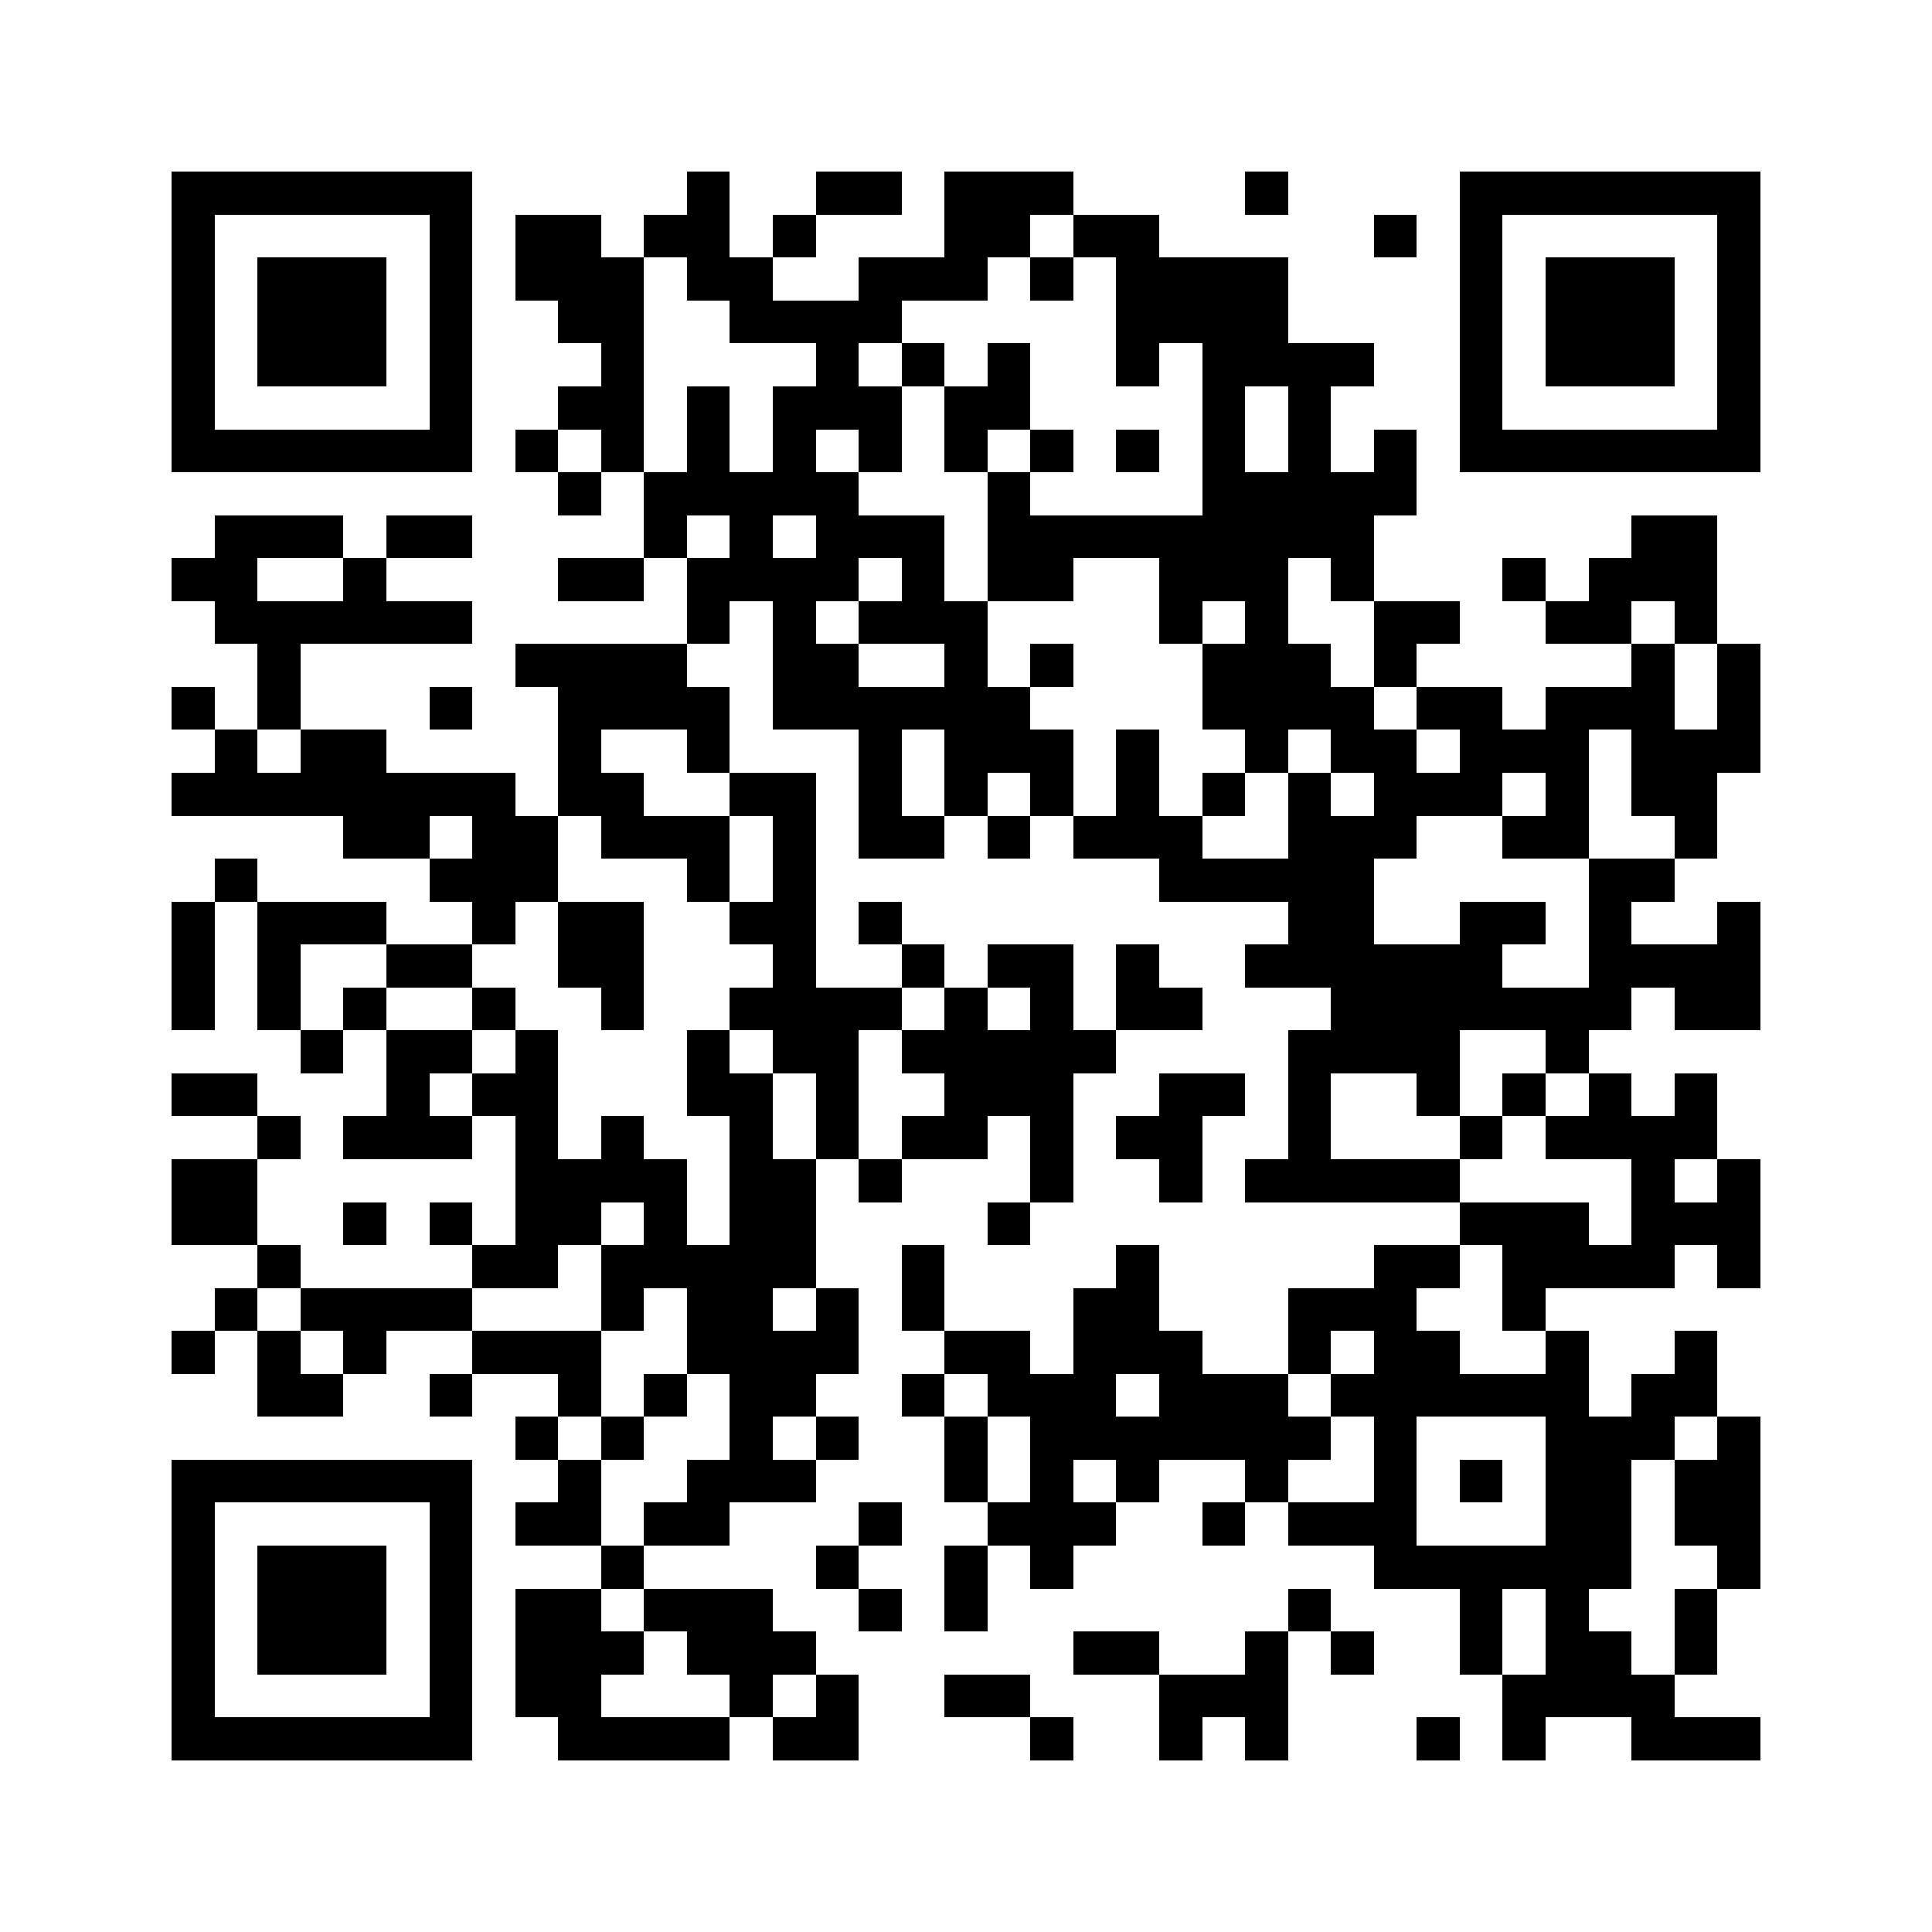 <svg xmlns="http://www.w3.org/2000/svg" viewBox="0 0 45 45" shape-rendering="crispEdges" width="900" height="900">
<rect x="0" y="0" width="45" height="45" fill="#FFF"/>
<path fill="#000" d="M4 4h7v1h-7zM16 4h1v1h-1zM19 4h2v1h-2zM22 4h3v1h-3zM29 4h1v1h-1zM34 4h7v1h-7zM4 5h1v1h-1zM10 5h1v1h-1zM12 5h2v1h-2zM15 5h2v1h-2zM18 5h1v1h-1zM22 5h2v1h-2zM25 5h2v1h-2zM32 5h1v1h-1zM34 5h1v1h-1zM40 5h1v1h-1zM4 6h1v1h-1zM6 6h3v1h-3zM10 6h1v1h-1zM12 6h3v1h-3zM16 6h2v1h-2zM20 6h3v1h-3zM24 6h1v1h-1zM26 6h4v1h-4zM34 6h1v1h-1zM36 6h3v1h-3zM40 6h1v1h-1zM4 7h1v1h-1zM6 7h3v1h-3zM10 7h1v1h-1zM13 7h2v1h-2zM17 7h4v1h-4zM26 7h4v1h-4zM34 7h1v1h-1zM36 7h3v1h-3zM40 7h1v1h-1zM4 8h1v1h-1zM6 8h3v1h-3zM10 8h1v1h-1zM14 8h1v1h-1zM19 8h1v1h-1zM21 8h1v1h-1zM23 8h1v1h-1zM26 8h1v1h-1zM28 8h4v1h-4zM34 8h1v1h-1zM36 8h3v1h-3zM40 8h1v1h-1zM4 9h1v1h-1zM10 9h1v1h-1zM13 9h2v1h-2zM16 9h1v1h-1zM18 9h3v1h-3zM22 9h2v1h-2zM28 9h1v1h-1zM30 9h1v1h-1zM34 9h1v1h-1zM40 9h1v1h-1zM4 10h7v1h-7zM12 10h1v1h-1zM14 10h1v1h-1zM16 10h1v1h-1zM18 10h1v1h-1zM20 10h1v1h-1zM22 10h1v1h-1zM24 10h1v1h-1zM26 10h1v1h-1zM28 10h1v1h-1zM30 10h1v1h-1zM32 10h1v1h-1zM34 10h7v1h-7zM13 11h1v1h-1zM15 11h5v1h-5zM23 11h1v1h-1zM28 11h5v1h-5zM5 12h3v1h-3zM9 12h2v1h-2zM15 12h1v1h-1zM17 12h1v1h-1zM19 12h3v1h-3zM23 12h9v1h-9zM38 12h2v1h-2zM4 13h2v1h-2zM8 13h1v1h-1zM13 13h2v1h-2zM16 13h4v1h-4zM21 13h1v1h-1zM23 13h2v1h-2zM27 13h3v1h-3zM31 13h1v1h-1zM35 13h1v1h-1zM37 13h3v1h-3zM5 14h6v1h-6zM16 14h1v1h-1zM18 14h1v1h-1zM20 14h3v1h-3zM27 14h1v1h-1zM29 14h1v1h-1zM32 14h2v1h-2zM36 14h2v1h-2zM39 14h1v1h-1zM6 15h1v1h-1zM12 15h4v1h-4zM18 15h2v1h-2zM22 15h1v1h-1zM24 15h1v1h-1zM28 15h3v1h-3zM32 15h1v1h-1zM38 15h1v1h-1zM40 15h1v1h-1zM4 16h1v1h-1zM6 16h1v1h-1zM10 16h1v1h-1zM13 16h4v1h-4zM18 16h6v1h-6zM28 16h4v1h-4zM33 16h2v1h-2zM36 16h3v1h-3zM40 16h1v1h-1zM5 17h1v1h-1zM7 17h2v1h-2zM13 17h1v1h-1zM16 17h1v1h-1zM20 17h1v1h-1zM22 17h3v1h-3zM26 17h1v1h-1zM29 17h1v1h-1zM31 17h2v1h-2zM34 17h3v1h-3zM38 17h3v1h-3zM4 18h8v1h-8zM13 18h2v1h-2zM17 18h2v1h-2zM20 18h1v1h-1zM22 18h1v1h-1zM24 18h1v1h-1zM26 18h1v1h-1zM28 18h1v1h-1zM30 18h1v1h-1zM32 18h3v1h-3zM36 18h1v1h-1zM38 18h2v1h-2zM8 19h2v1h-2zM11 19h2v1h-2zM14 19h3v1h-3zM18 19h1v1h-1zM20 19h2v1h-2zM23 19h1v1h-1zM25 19h3v1h-3zM30 19h3v1h-3zM35 19h2v1h-2zM39 19h1v1h-1zM5 20h1v1h-1zM10 20h3v1h-3zM16 20h1v1h-1zM18 20h1v1h-1zM27 20h5v1h-5zM37 20h2v1h-2zM4 21h1v1h-1zM6 21h3v1h-3zM11 21h1v1h-1zM13 21h2v1h-2zM17 21h2v1h-2zM20 21h1v1h-1zM30 21h2v1h-2zM34 21h2v1h-2zM37 21h1v1h-1zM40 21h1v1h-1zM4 22h1v1h-1zM6 22h1v1h-1zM9 22h2v1h-2zM13 22h2v1h-2zM18 22h1v1h-1zM21 22h1v1h-1zM23 22h2v1h-2zM26 22h1v1h-1zM29 22h6v1h-6zM37 22h4v1h-4zM4 23h1v1h-1zM6 23h1v1h-1zM8 23h1v1h-1zM11 23h1v1h-1zM14 23h1v1h-1zM17 23h4v1h-4zM22 23h1v1h-1zM24 23h1v1h-1zM26 23h2v1h-2zM31 23h7v1h-7zM39 23h2v1h-2zM7 24h1v1h-1zM9 24h2v1h-2zM12 24h1v1h-1zM16 24h1v1h-1zM18 24h2v1h-2zM21 24h5v1h-5zM30 24h4v1h-4zM36 24h1v1h-1zM4 25h2v1h-2zM9 25h1v1h-1zM11 25h2v1h-2zM16 25h2v1h-2zM19 25h1v1h-1zM22 25h3v1h-3zM27 25h2v1h-2zM30 25h1v1h-1zM33 25h1v1h-1zM35 25h1v1h-1zM37 25h1v1h-1zM39 25h1v1h-1zM6 26h1v1h-1zM8 26h3v1h-3zM12 26h1v1h-1zM14 26h1v1h-1zM17 26h1v1h-1zM19 26h1v1h-1zM21 26h2v1h-2zM24 26h1v1h-1zM26 26h2v1h-2zM30 26h1v1h-1zM34 26h1v1h-1zM36 26h4v1h-4zM4 27h2v1h-2zM12 27h4v1h-4zM17 27h2v1h-2zM20 27h1v1h-1zM24 27h1v1h-1zM27 27h1v1h-1zM29 27h5v1h-5zM38 27h1v1h-1zM40 27h1v1h-1zM4 28h2v1h-2zM8 28h1v1h-1zM10 28h1v1h-1zM12 28h2v1h-2zM15 28h1v1h-1zM17 28h2v1h-2zM23 28h1v1h-1zM34 28h3v1h-3zM38 28h3v1h-3zM6 29h1v1h-1zM11 29h2v1h-2zM14 29h5v1h-5zM21 29h1v1h-1zM26 29h1v1h-1zM32 29h2v1h-2zM35 29h4v1h-4zM40 29h1v1h-1zM5 30h1v1h-1zM7 30h4v1h-4zM14 30h1v1h-1zM16 30h2v1h-2zM19 30h1v1h-1zM21 30h1v1h-1zM25 30h2v1h-2zM30 30h3v1h-3zM35 30h1v1h-1zM4 31h1v1h-1zM6 31h1v1h-1zM8 31h1v1h-1zM11 31h3v1h-3zM16 31h4v1h-4zM22 31h2v1h-2zM25 31h3v1h-3zM30 31h1v1h-1zM32 31h2v1h-2zM36 31h1v1h-1zM39 31h1v1h-1zM6 32h2v1h-2zM10 32h1v1h-1zM13 32h1v1h-1zM15 32h1v1h-1zM17 32h2v1h-2zM21 32h1v1h-1zM23 32h3v1h-3zM27 32h3v1h-3zM31 32h6v1h-6zM38 32h2v1h-2zM12 33h1v1h-1zM14 33h1v1h-1zM17 33h1v1h-1zM19 33h1v1h-1zM22 33h1v1h-1zM24 33h7v1h-7zM32 33h1v1h-1zM36 33h3v1h-3zM40 33h1v1h-1zM4 34h7v1h-7zM13 34h1v1h-1zM16 34h3v1h-3zM22 34h1v1h-1zM24 34h1v1h-1zM26 34h1v1h-1zM29 34h1v1h-1zM32 34h1v1h-1zM34 34h1v1h-1zM36 34h2v1h-2zM39 34h2v1h-2zM4 35h1v1h-1zM10 35h1v1h-1zM12 35h2v1h-2zM15 35h2v1h-2zM20 35h1v1h-1zM23 35h3v1h-3zM28 35h1v1h-1zM30 35h3v1h-3zM36 35h2v1h-2zM39 35h2v1h-2zM4 36h1v1h-1zM6 36h3v1h-3zM10 36h1v1h-1zM14 36h1v1h-1zM19 36h1v1h-1zM22 36h1v1h-1zM24 36h1v1h-1zM32 36h6v1h-6zM40 36h1v1h-1zM4 37h1v1h-1zM6 37h3v1h-3zM10 37h1v1h-1zM12 37h2v1h-2zM15 37h3v1h-3zM20 37h1v1h-1zM22 37h1v1h-1zM30 37h1v1h-1zM34 37h1v1h-1zM36 37h1v1h-1zM39 37h1v1h-1zM4 38h1v1h-1zM6 38h3v1h-3zM10 38h1v1h-1zM12 38h3v1h-3zM16 38h3v1h-3zM25 38h2v1h-2zM29 38h1v1h-1zM31 38h1v1h-1zM34 38h1v1h-1zM36 38h2v1h-2zM39 38h1v1h-1zM4 39h1v1h-1zM10 39h1v1h-1zM12 39h2v1h-2zM17 39h1v1h-1zM19 39h1v1h-1zM22 39h2v1h-2zM27 39h3v1h-3zM35 39h4v1h-4zM4 40h7v1h-7zM13 40h4v1h-4zM18 40h2v1h-2zM24 40h1v1h-1zM27 40h1v1h-1zM29 40h1v1h-1zM33 40h1v1h-1zM35 40h1v1h-1zM38 40h3v1h-3z"/>
</svg>
